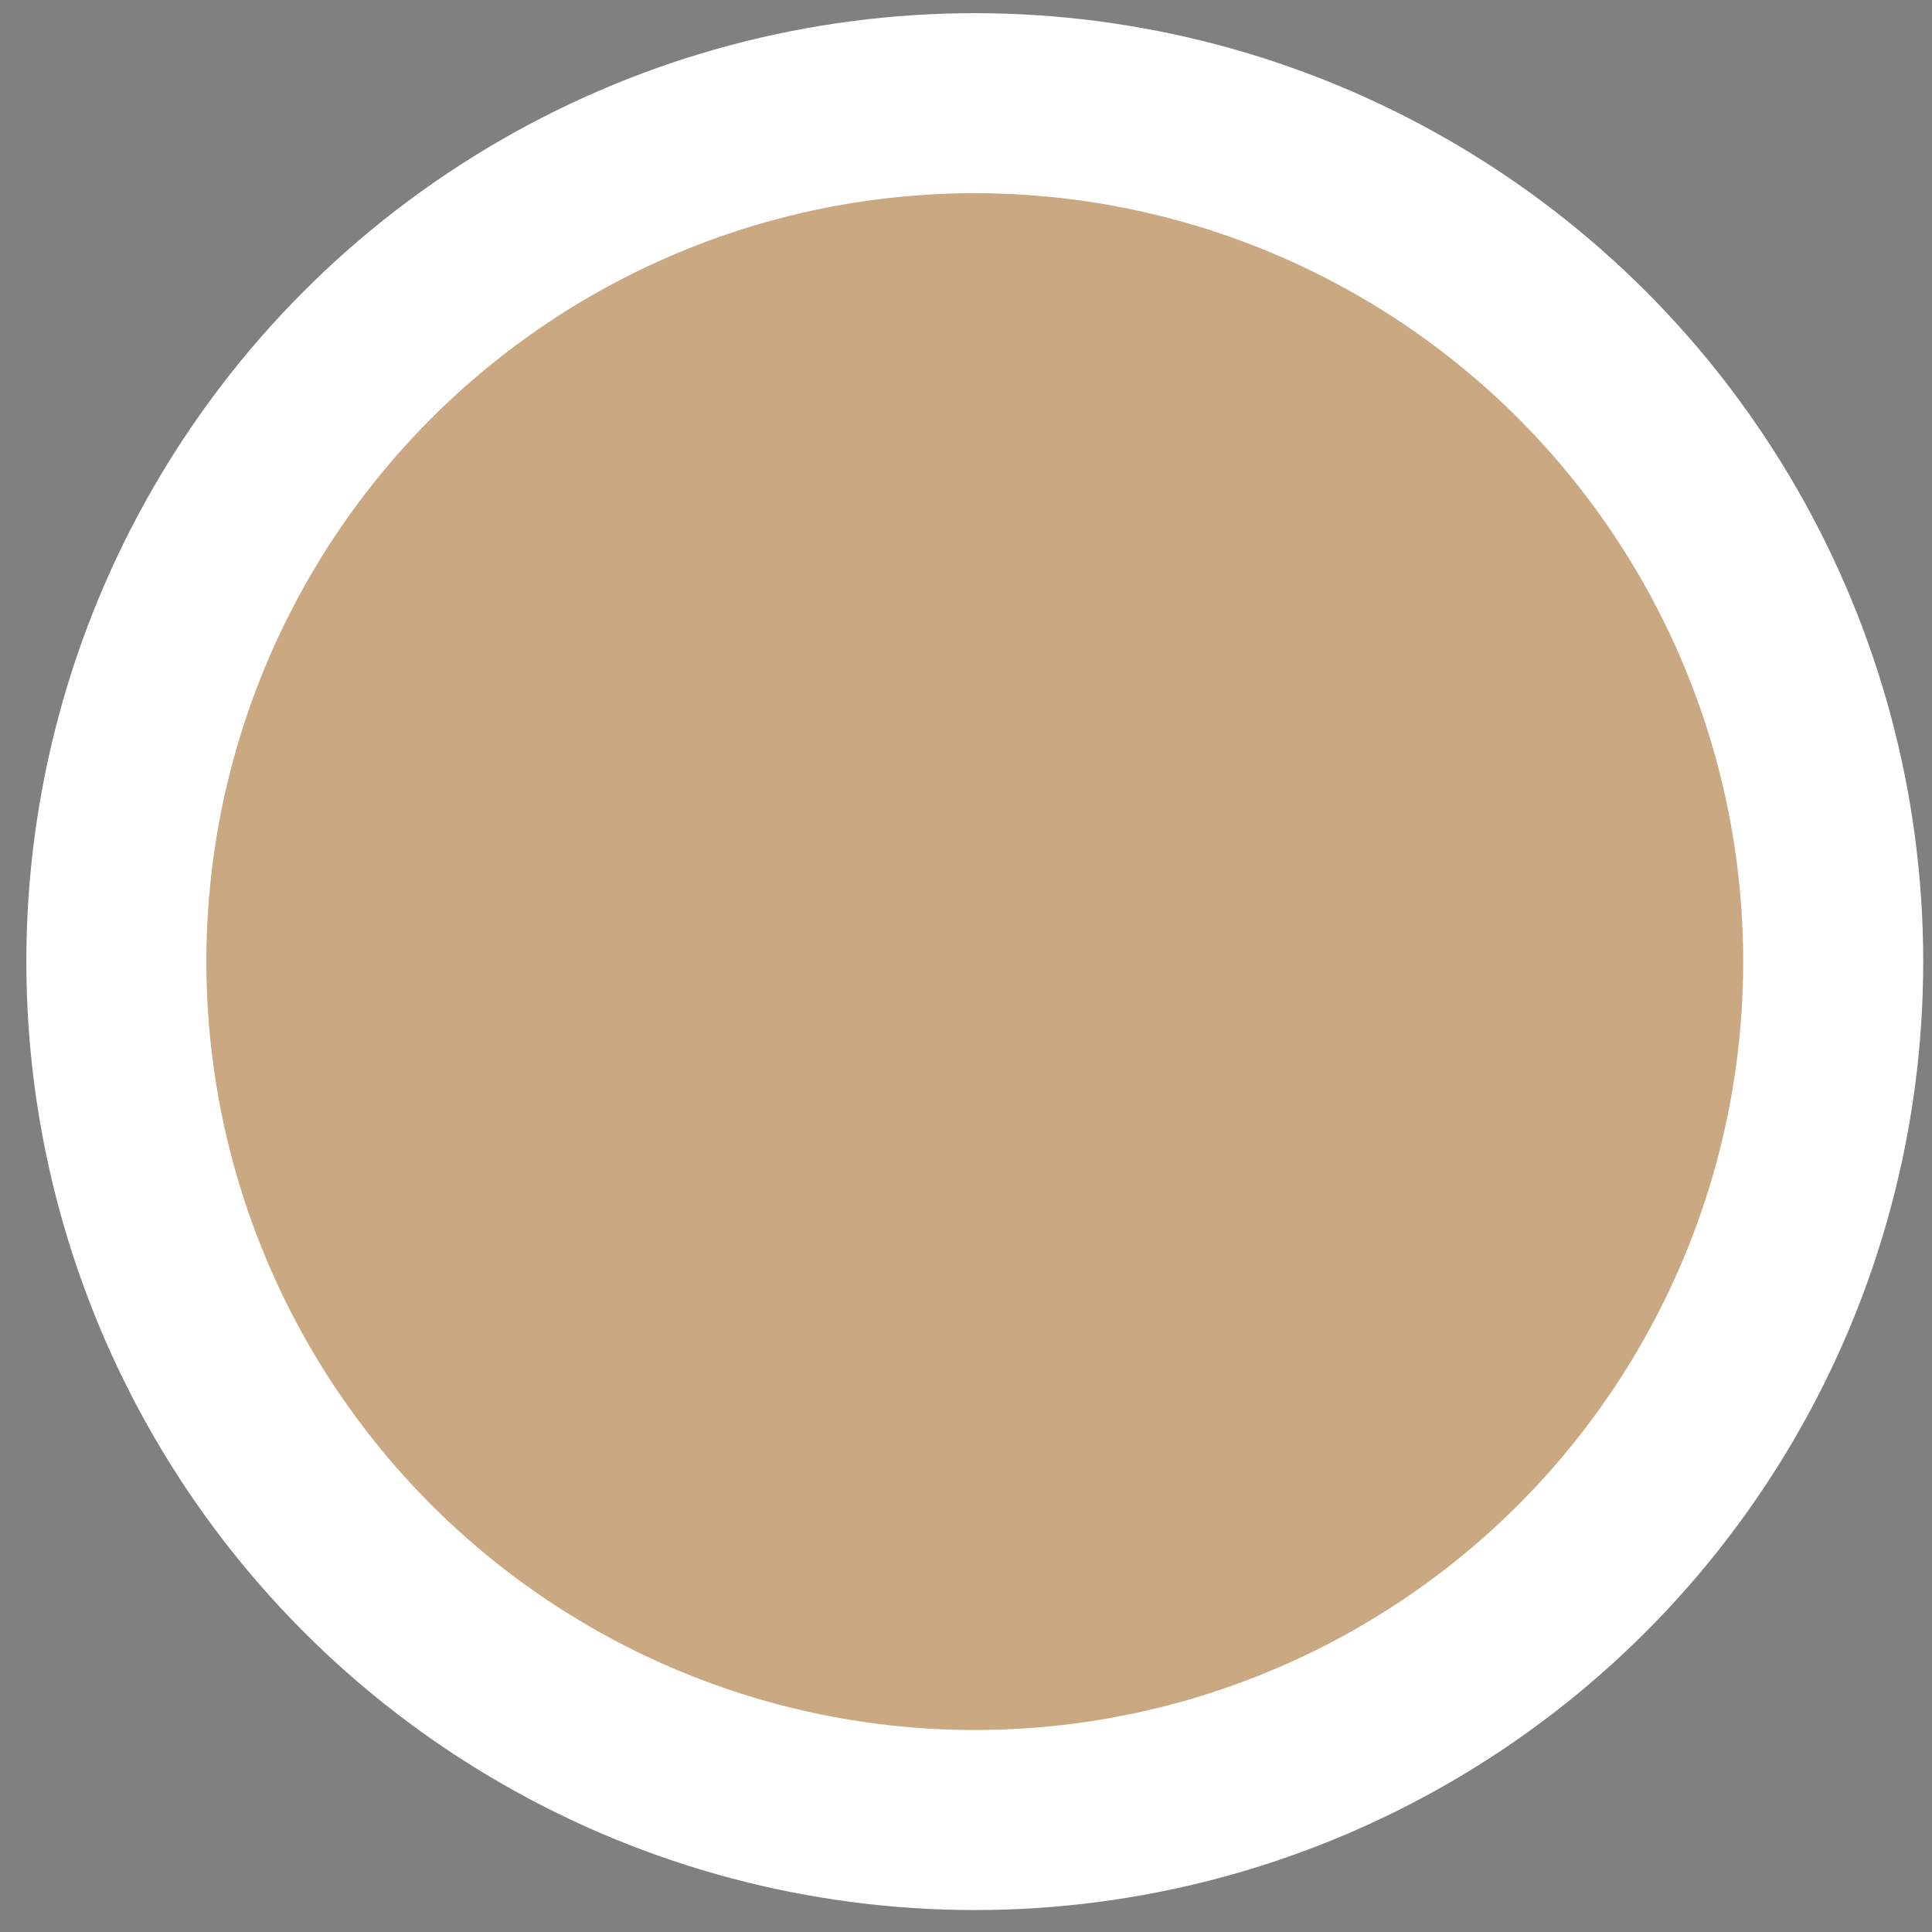 <?xml version="1.0" encoding="utf-8"?>
<!-- Generator: Adobe Illustrator 28.3.0, SVG Export Plug-In . SVG Version: 6.00 Build 0)  -->
<svg version="1.1" id="Layer_1" xmlns="http://www.w3.org/2000/svg" xmlns:xlink="http://www.w3.org/1999/xlink" x="0px" y="0px"
	 viewBox="0 0 44 44" style="enable-background:new 0 0 44 44;" xml:space="preserve">
<rect x="0" y="0" width="44" height="44" fill="#808080" stroke="none"/>
<style type="text/css">
	.st0{fill:#FFFFFF;stroke:#2B2B2B;stroke-miterlimit:10;}
	.st1{fill:#EBB561;}
	.st2{fill:#FFFFFF;stroke:#FFFFFF;stroke-miterlimit:10;}
	.st3{fill:#CAA882;}
	.st4{fill:#D4D4D4;}
</style>
<circle class="st0" cx="21.9" cy="-38.4" r="21.1"/>
<circle class="st1" cx="21.9" cy="-38.4" r="17.5"/>
<circle class="st2" cx="22.2" cy="21.9" r="21.1"/>
<circle class="st3" cx="22.2" cy="21.9" r="17.5"/>
<circle class="st0" cx="22.2" cy="81.9" r="21.1"/>
<circle class="st4" cx="22.2" cy="81.9" r="17.5"/>
</svg>
